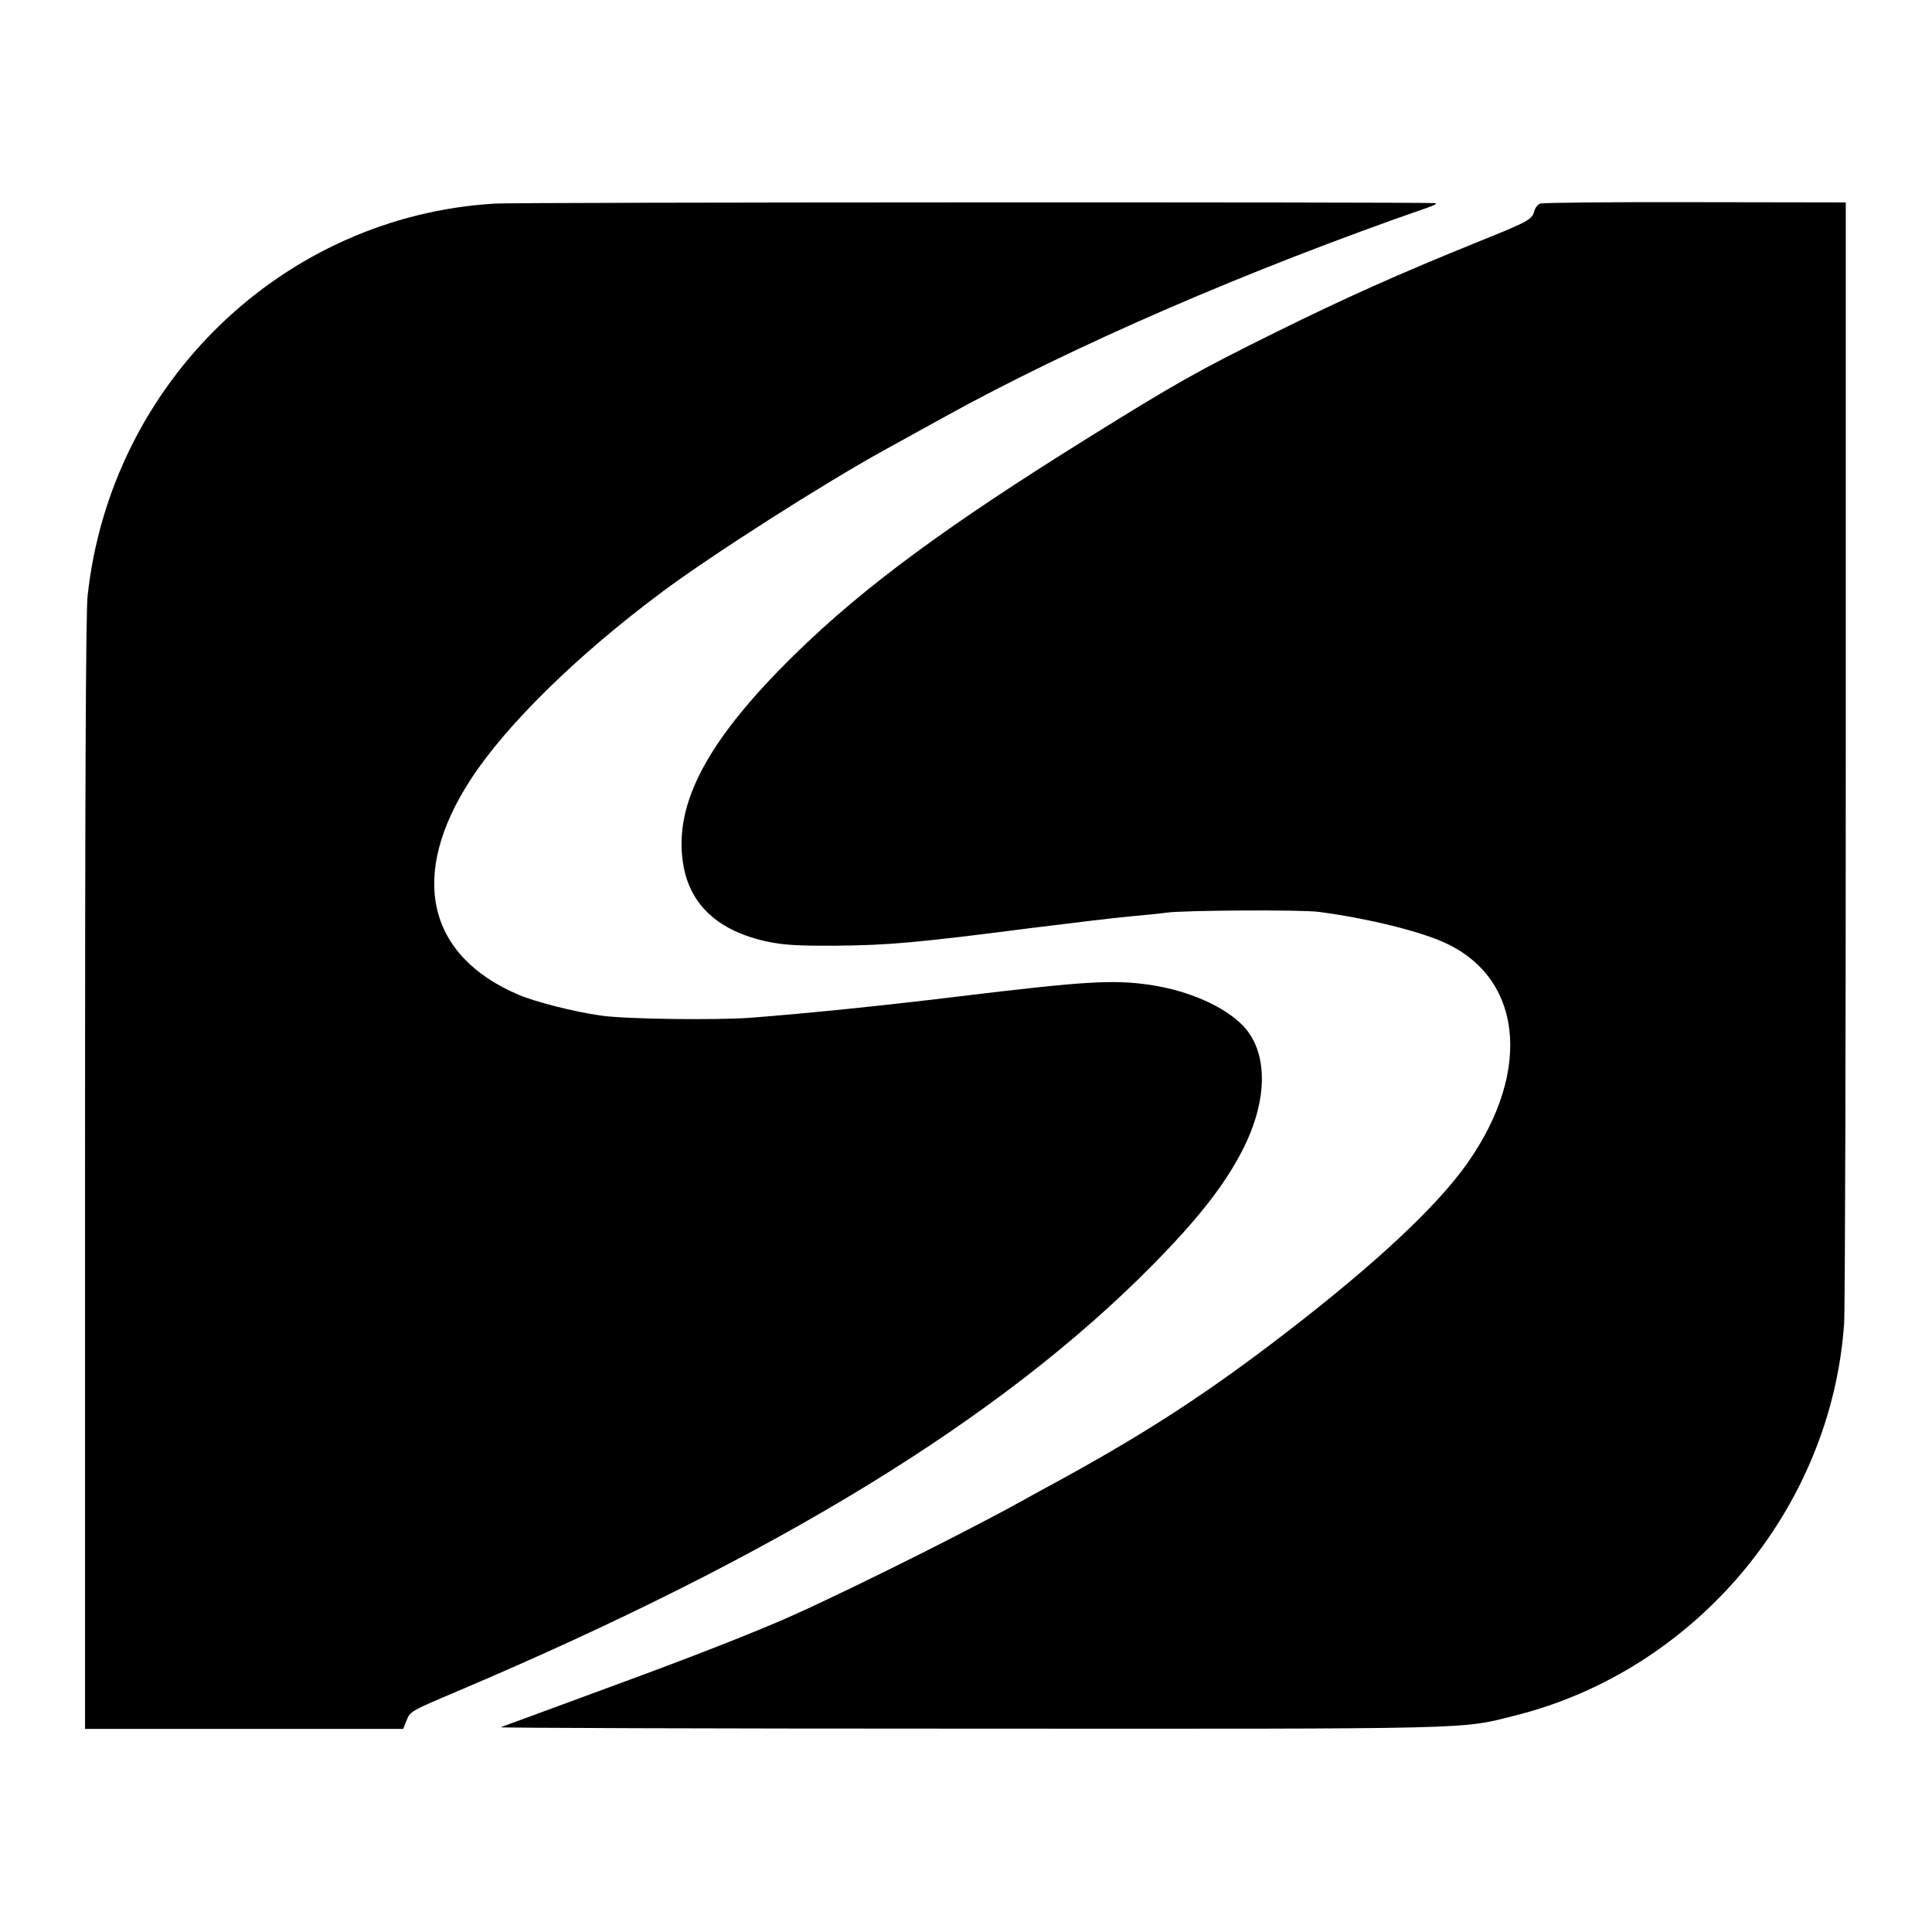 <?xml version="1.0" standalone="no"?>
<!DOCTYPE svg PUBLIC "-//W3C//DTD SVG 20010904//EN"
 "http://www.w3.org/TR/2001/REC-SVG-20010904/DTD/svg10.dtd">
<svg version="1.0" xmlns="http://www.w3.org/2000/svg"
 width="818pt" height="818pt" viewBox="0 0 818 818"
 preserveAspectRatio="xMidYMid meet">
<g transform="translate(0,818) scale(0.1,-0.1)"
fill="#000000" stroke="none">
<path d="M2095 7318 c-895 -53 -1626 -758 -1724 -1660 -8 -65 -11 -866 -11
-2448 l0 -2350 673 0 674 0 15 37 c14 37 20 40 214 122 1359 577 2304 1156
2946 1807 195 198 307 342 382 491 105 209 105 408 0 519 -80 83 -229 149
-394 174 -157 23 -276 16 -820 -50 -312 -38 -626 -70 -870 -89 -150 -11 -533
-6 -635 9 -115 16 -278 58 -349 88 -390 166 -466 508 -203 912 151 232 453
528 812 795 211 157 678 455 935 597 25 14 137 76 250 138 551 305 1293 627
2060 893 26 9 37 17 25 17 -81 5 -3894 4 -3980 -2z"/>
<path d="M6521 7318 c-10 -3 -21 -18 -25 -32 -9 -35 -24 -44 -236 -129 -338
-137 -562 -237 -855 -382 -334 -165 -429 -219 -800 -450 -596 -371 -945 -628
-1234 -910 -373 -364 -519 -635 -479 -890 27 -175 148 -287 358 -332 68 -14
126 -18 290 -17 219 2 339 12 820 74 168 21 359 44 425 50 66 6 136 13 155 16
69 10 576 13 645 3 211 -28 437 -84 542 -135 332 -159 358 -570 60 -964 -145
-190 -417 -437 -816 -739 -304 -229 -552 -388 -926 -591 -33 -18 -87 -47 -120
-66 -287 -158 -850 -436 -1050 -519 -208 -87 -422 -169 -818 -314 -177 -65
-329 -121 -337 -124 -8 -3 884 -6 1984 -6 2175 -1 2077 -3 2309 55 766 191
1341 876 1395 1661 4 59 7 1152 7 2427 l0 2319 -638 1 c-351 1 -646 -2 -656
-6z"/>
</g>
</svg>
